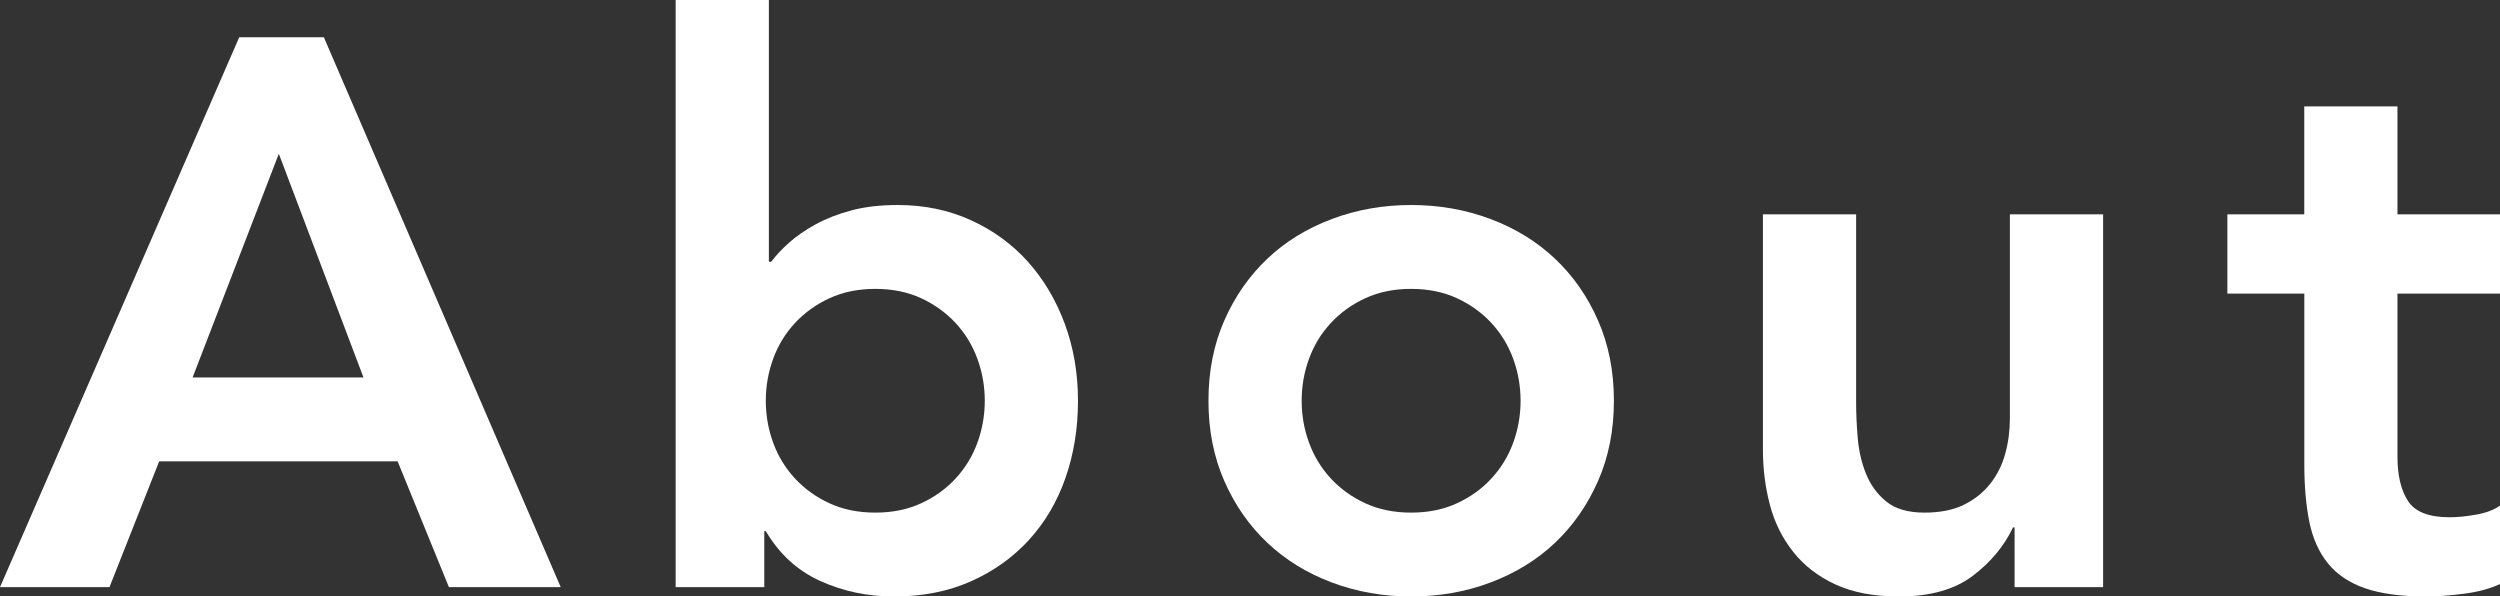 <?xml version="1.0" encoding="utf-8"?>
<!-- Generator: Adobe Illustrator 25.0.1, SVG Export Plug-In . SVG Version: 6.00 Build 0)  -->
<svg version="1.1" id="レイヤー_1" xmlns="http://www.w3.org/2000/svg" xmlns:xlink="http://www.w3.org/1999/xlink" x="0px"
	 y="0px" width="44.741px" height="10.675px" viewBox="0 0 44.741 10.675"
	 style="enable-background:new 0 0 44.741 10.675;" xml:space="preserve">
<rect x="0" y="0" width="44.741" height="10.675" fill="#333333" stroke="none"/>
<style type="text/css">
	.st0{fill:#FFFFFF;}
</style>
<path class="st0" d="M4.281,0.667h1.515l4.239,9.841H8.034L7.116,8.256H2.849
	l-0.89,2.252H0L4.281,0.667z M6.505,6.755L4.99,2.752L3.447,6.755H6.505z"/>
<path class="st0" d="M12.092,0h1.668v4.684h0.042c0.083-0.111,0.19-0.225,0.32-0.341
	c0.13-0.116,0.287-0.225,0.473-0.327c0.185-0.102,0.398-0.185,0.639-0.25
	c0.241-0.065,0.519-0.097,0.834-0.097c0.472,0,0.908,0.09,1.306,0.271
	s0.739,0.429,1.022,0.744c0.282,0.315,0.502,0.686,0.66,1.112
	c0.157,0.426,0.236,0.885,0.236,1.376c0,0.491-0.074,0.95-0.222,1.376
	c-0.148,0.426-0.366,0.797-0.653,1.112c-0.287,0.315-0.635,0.563-1.042,0.744
	s-0.866,0.271-1.376,0.271c-0.473,0-0.913-0.093-1.32-0.278
	c-0.408-0.185-0.732-0.482-0.973-0.89h-0.028v1.001H12.092V0z M17.624,7.172
	c0-0.259-0.044-0.51-0.132-0.751c-0.088-0.241-0.218-0.454-0.389-0.639
	c-0.172-0.185-0.378-0.334-0.618-0.445c-0.241-0.111-0.514-0.167-0.82-0.167
	c-0.306,0-0.579,0.056-0.82,0.167c-0.241,0.111-0.447,0.26-0.619,0.445
	c-0.171,0.185-0.301,0.398-0.389,0.639c-0.088,0.241-0.132,0.491-0.132,0.751
	c0,0.26,0.044,0.51,0.132,0.751c0.088,0.241,0.218,0.454,0.389,0.639
	c0.171,0.185,0.377,0.334,0.619,0.445c0.241,0.111,0.514,0.167,0.82,0.167
	c0.306,0,0.579-0.056,0.82-0.167c0.241-0.111,0.447-0.259,0.618-0.445
	c0.171-0.185,0.301-0.398,0.389-0.639C17.58,7.682,17.624,7.432,17.624,7.172z"/>
<path class="st0" d="M21.627,7.172c0-0.528,0.095-1.008,0.285-1.439
	c0.19-0.431,0.447-0.799,0.771-1.105c0.324-0.306,0.709-0.542,1.154-0.709
	c0.445-0.167,0.917-0.25,1.418-0.25c0.5,0,0.973,0.083,1.418,0.25
	c0.445,0.167,0.829,0.403,1.154,0.709c0.324,0.306,0.582,0.674,0.771,1.105
	c0.19,0.431,0.285,0.91,0.285,1.439s-0.095,1.008-0.285,1.439
	c-0.19,0.431-0.447,0.799-0.771,1.105c-0.324,0.306-0.709,0.542-1.154,0.709
	c-0.445,0.167-0.917,0.25-1.418,0.25c-0.5,0-0.973-0.083-1.418-0.25
	c-0.445-0.167-0.829-0.403-1.154-0.709c-0.324-0.306-0.582-0.674-0.771-1.105
	C21.722,8.18,21.627,7.7,21.627,7.172z M23.295,7.172
	c0,0.26,0.044,0.51,0.132,0.751c0.088,0.241,0.218,0.454,0.389,0.639
	c0.171,0.185,0.377,0.334,0.618,0.445s0.514,0.167,0.82,0.167
	c0.306,0,0.579-0.056,0.82-0.167c0.241-0.111,0.447-0.259,0.618-0.445
	c0.171-0.185,0.301-0.398,0.389-0.639c0.088-0.241,0.132-0.491,0.132-0.751
	c0-0.259-0.044-0.51-0.132-0.751c-0.088-0.241-0.218-0.454-0.389-0.639
	c-0.171-0.185-0.378-0.334-0.618-0.445c-0.241-0.111-0.514-0.167-0.82-0.167
	c-0.306,0-0.579,0.056-0.82,0.167s-0.447,0.26-0.618,0.445
	c-0.172,0.185-0.301,0.398-0.389,0.639C23.338,6.662,23.295,6.913,23.295,7.172z"
	/>
<path class="st0" d="M37.638,10.508h-1.584V9.438h-0.028
	c-0.158,0.334-0.398,0.623-0.723,0.869c-0.324,0.245-0.764,0.368-1.321,0.368
	c-0.445,0-0.822-0.072-1.133-0.215s-0.563-0.338-0.757-0.584
	c-0.195-0.245-0.334-0.526-0.417-0.841c-0.083-0.315-0.125-0.644-0.125-0.987
	V3.836h1.668v3.378c0,0.185,0.009,0.392,0.028,0.619
	c0.019,0.227,0.067,0.44,0.146,0.639c0.079,0.199,0.199,0.366,0.361,0.5
	c0.162,0.134,0.391,0.202,0.688,0.202c0.278,0,0.512-0.046,0.702-0.139
	c0.19-0.093,0.347-0.218,0.473-0.375c0.125-0.157,0.215-0.338,0.271-0.542
	c0.056-0.204,0.083-0.417,0.083-0.639V3.836h1.668V10.508z"/>
<path class="st0" d="M39.862,5.254V3.836h1.376V1.904h1.668v1.932h1.835v1.418h-1.835
	v2.919c0,0.334,0.062,0.598,0.188,0.792c0.125,0.195,0.373,0.292,0.744,0.292
	c0.148,0,0.31-0.016,0.486-0.049c0.176-0.032,0.315-0.086,0.417-0.16v1.404
	c-0.176,0.083-0.392,0.141-0.646,0.174c-0.255,0.032-0.479,0.049-0.674,0.049
	c-0.445,0-0.809-0.049-1.091-0.146s-0.505-0.245-0.667-0.445
	c-0.162-0.199-0.273-0.447-0.334-0.744c-0.06-0.296-0.09-0.639-0.09-1.029
	V5.254H39.862z"/>
</svg>
